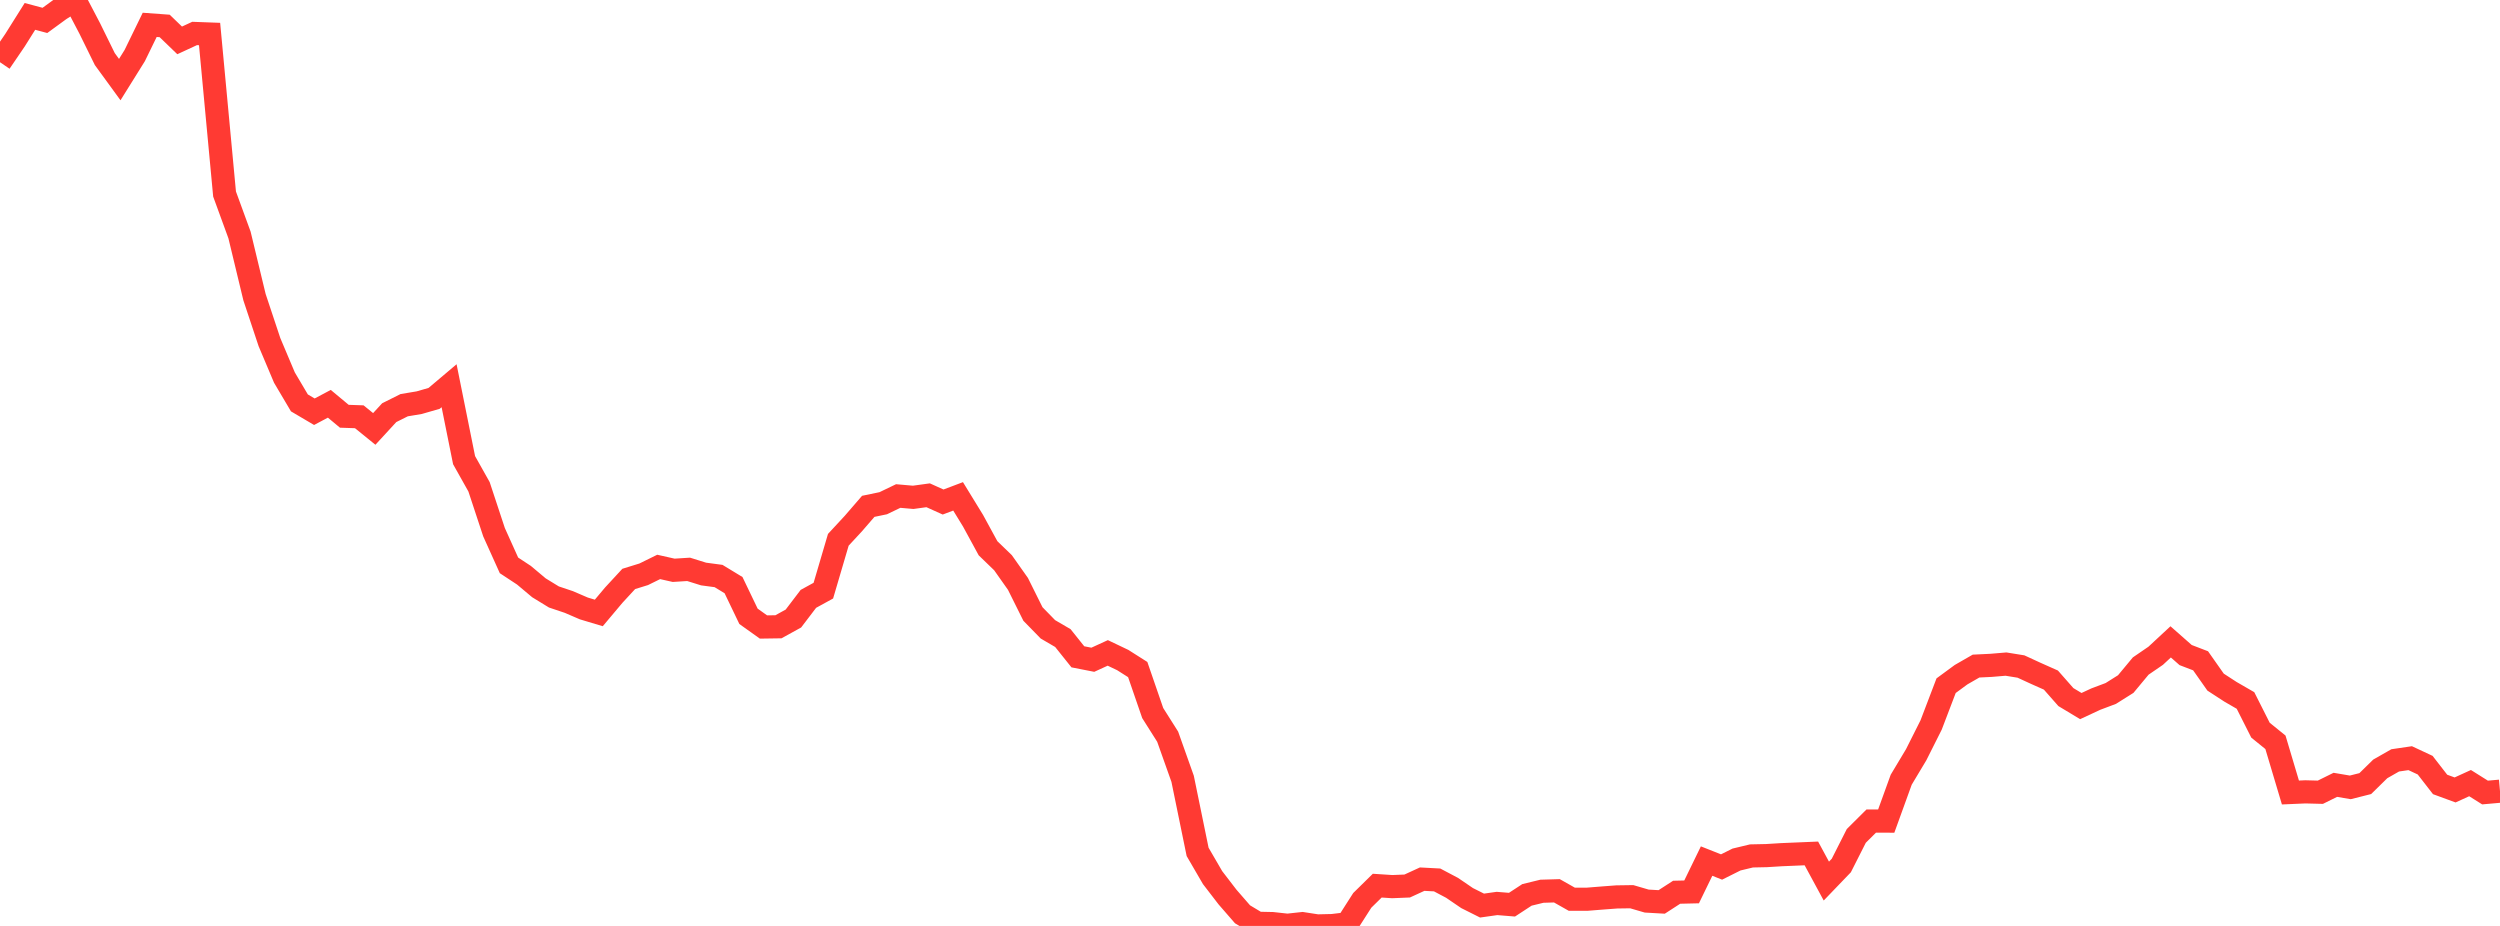 <?xml version="1.0" standalone="no"?>
<!DOCTYPE svg PUBLIC "-//W3C//DTD SVG 1.1//EN" "http://www.w3.org/Graphics/SVG/1.1/DTD/svg11.dtd">

<svg width="135" height="50" viewBox="0 0 135 50" preserveAspectRatio="none" 
  xmlns="http://www.w3.org/2000/svg"
  xmlns:xlink="http://www.w3.org/1999/xlink">


<polyline points="0.0, 3.36 0.808, 2.173 1.617, 0.885 2.425, 1.102 3.234, 0.512 4.042, 0.0 4.85, 1.543 5.659, 3.189 6.467, 4.298 7.275, 3.002 8.084, 1.342 8.892, 1.401 9.701, 2.181 10.509, 1.807 11.317, 1.837 12.126, 10.477 12.934, 12.69 13.743, 16.046 14.551, 18.476 15.359, 20.389 16.168, 21.757 16.976, 22.233 17.784, 21.804 18.593, 22.478 19.401, 22.506 20.21, 23.162 21.018, 22.284 21.826, 21.88 22.635, 21.745 23.443, 21.512 24.251, 20.829 25.06, 24.848 25.868, 26.287 26.677, 28.738 27.485, 30.53 28.293, 31.062 29.102, 31.741 29.91, 32.236 30.719, 32.508 31.527, 32.856 32.335, 33.099 33.144, 32.137 33.952, 31.262 34.76, 31.012 35.569, 30.614 36.377, 30.796 37.186, 30.745 37.994, 30.997 38.802, 31.105 39.611, 31.597 40.419, 33.281 41.228, 33.858 42.036, 33.846 42.844, 33.401 43.653, 32.338 44.461, 31.895 45.269, 29.149 46.078, 28.276 46.886, 27.342 47.695, 27.174 48.503, 26.785 49.311, 26.856 50.12, 26.745 50.928, 27.109 51.737, 26.803 52.545, 28.121 53.353, 29.605 54.162, 30.387 54.97, 31.531 55.778, 33.155 56.587, 33.984 57.395, 34.456 58.204, 35.468 59.012, 35.627 59.82, 35.257 60.629, 35.643 61.437, 36.156 62.246, 38.504 63.054, 39.782 63.862, 42.056 64.671, 46.001 65.479, 47.391 66.287, 48.442 67.096, 49.372 67.904, 49.857 68.713, 49.874 69.521, 49.963 70.329, 49.875 71.138, 50.0 71.946, 49.981 72.754, 49.884 73.563, 48.619 74.371, 47.825 75.18, 47.878 75.988, 47.845 76.796, 47.474 77.605, 47.517 78.413, 47.944 79.222, 48.496 80.03, 48.901 80.838, 48.787 81.647, 48.853 82.455, 48.324 83.263, 48.127 84.072, 48.103 84.88, 48.56 85.689, 48.56 86.497, 48.495 87.305, 48.434 88.114, 48.422 88.922, 48.658 89.731, 48.704 90.539, 48.181 91.347, 48.162 92.156, 46.498 92.964, 46.818 93.772, 46.414 94.581, 46.22 95.389, 46.203 96.198, 46.153 97.006, 46.119 97.814, 46.085 98.623, 47.578 99.431, 46.737 100.24, 45.139 101.048, 44.336 101.856, 44.34 102.665, 42.105 103.473, 40.756 104.281, 39.148 105.09, 37.027 105.898, 36.433 106.707, 35.968 107.515, 35.929 108.323, 35.861 109.132, 35.992 109.94, 36.364 110.749, 36.724 111.557, 37.642 112.365, 38.128 113.174, 37.751 113.982, 37.447 114.79, 36.939 115.599, 35.966 116.407, 35.412 117.216, 34.661 118.024, 35.373 118.832, 35.683 119.641, 36.834 120.449, 37.359 121.257, 37.826 122.066, 39.429 122.874, 40.084 123.683, 42.795 124.491, 42.76 125.299, 42.781 126.108, 42.381 126.916, 42.518 127.725, 42.314 128.533, 41.521 129.341, 41.06 130.15, 40.941 130.958, 41.319 131.766, 42.36 132.575, 42.657 133.383, 42.288 134.192, 42.796 135.0, 42.724" fill="none" stroke="#ff3a33" stroke-width="1.25"/>

</svg>